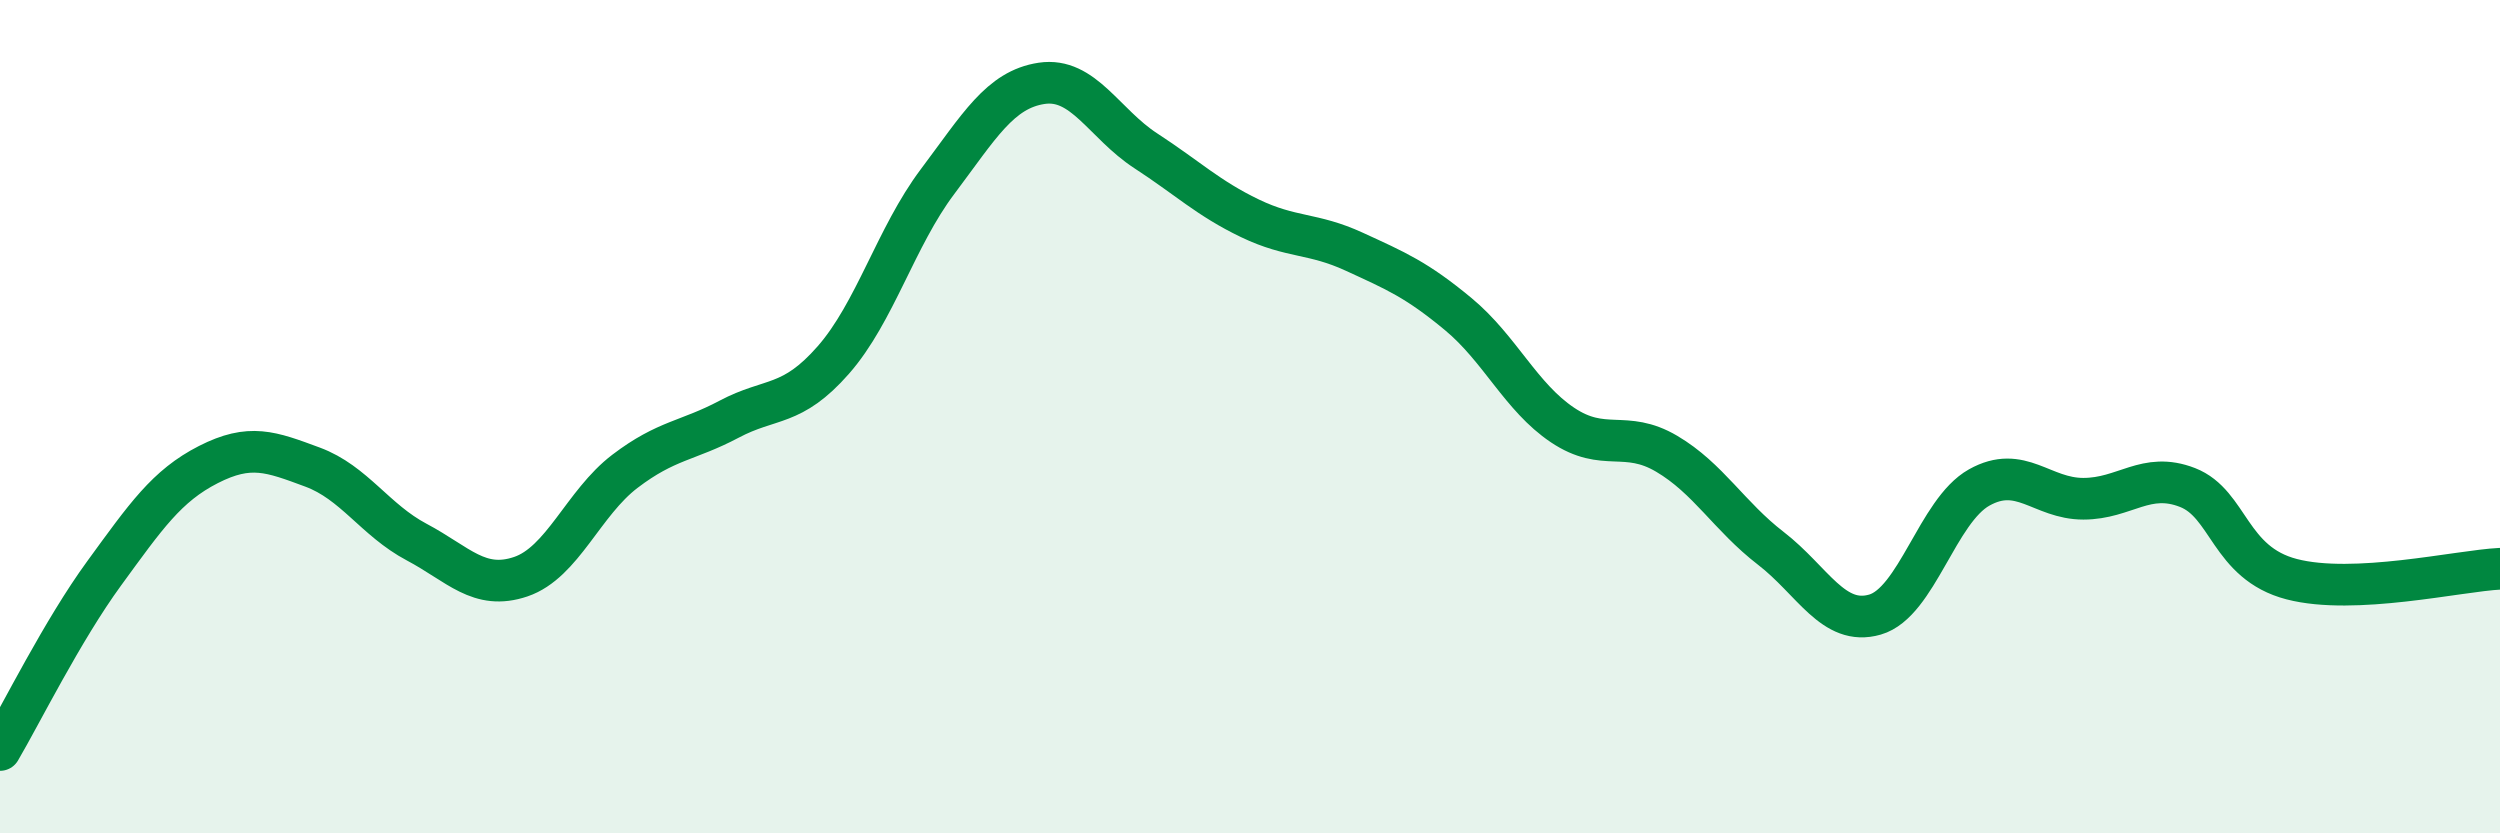 
    <svg width="60" height="20" viewBox="0 0 60 20" xmlns="http://www.w3.org/2000/svg">
      <path
        d="M 0,18 C 0.5,17.15 1.5,15.13 2.5,13.76 C 3.5,12.39 4,11.66 5,11.15 C 6,10.64 6.5,10.84 7.5,11.21 C 8.5,11.58 9,12.48 10,13.01 C 11,13.54 11.5,14.18 12.5,13.84 C 13.5,13.5 14,12.07 15,11.31 C 16,10.55 16.5,10.59 17.5,10.06 C 18.5,9.53 19,9.78 20,8.64 C 21,7.5 21.5,5.69 22.5,4.36 C 23.5,3.03 24,2.15 25,2 C 26,1.85 26.5,2.97 27.5,3.62 C 28.5,4.27 29,4.76 30,5.24 C 31,5.72 31.5,5.58 32.5,6.04 C 33.5,6.5 34,6.71 35,7.54 C 36,8.37 36.5,9.53 37.5,10.2 C 38.5,10.87 39,10.3 40,10.89 C 41,11.48 41.5,12.39 42.5,13.16 C 43.5,13.93 44,15.04 45,14.75 C 46,14.46 46.5,12.26 47.5,11.7 C 48.5,11.14 49,11.97 50,11.97 C 51,11.97 51.5,11.31 52.5,11.7 C 53.5,12.09 53.5,13.51 55,13.9 C 56.5,14.29 59,13.7 60,13.65L60 20L0 20Z"
        fill="#008740"
        opacity="0.1"
        stroke-linecap="round"
        stroke-linejoin="round"
      />
      <path
        d="M 0,18 C 0.5,17.15 1.5,15.13 2.5,13.76 C 3.5,12.39 4,11.66 5,11.15 C 6,10.64 6.5,10.84 7.5,11.21 C 8.5,11.58 9,12.48 10,13.01 C 11,13.54 11.5,14.18 12.5,13.84 C 13.5,13.5 14,12.07 15,11.31 C 16,10.55 16.5,10.59 17.5,10.06 C 18.5,9.53 19,9.78 20,8.64 C 21,7.5 21.5,5.69 22.5,4.36 C 23.5,3.03 24,2.15 25,2 C 26,1.85 26.5,2.97 27.5,3.62 C 28.5,4.27 29,4.76 30,5.24 C 31,5.72 31.5,5.58 32.5,6.04 C 33.5,6.5 34,6.71 35,7.54 C 36,8.37 36.5,9.53 37.5,10.2 C 38.5,10.87 39,10.3 40,10.89 C 41,11.48 41.5,12.39 42.5,13.16 C 43.5,13.93 44,15.04 45,14.75 C 46,14.46 46.5,12.26 47.5,11.7 C 48.5,11.14 49,11.97 50,11.97 C 51,11.97 51.5,11.31 52.5,11.7 C 53.5,12.09 53.5,13.51 55,13.9 C 56.5,14.29 59,13.7 60,13.65"
        stroke="#008740"
        stroke-width="1"
        fill="none"
        stroke-linecap="round"
        stroke-linejoin="round"
      />
    </svg>
  